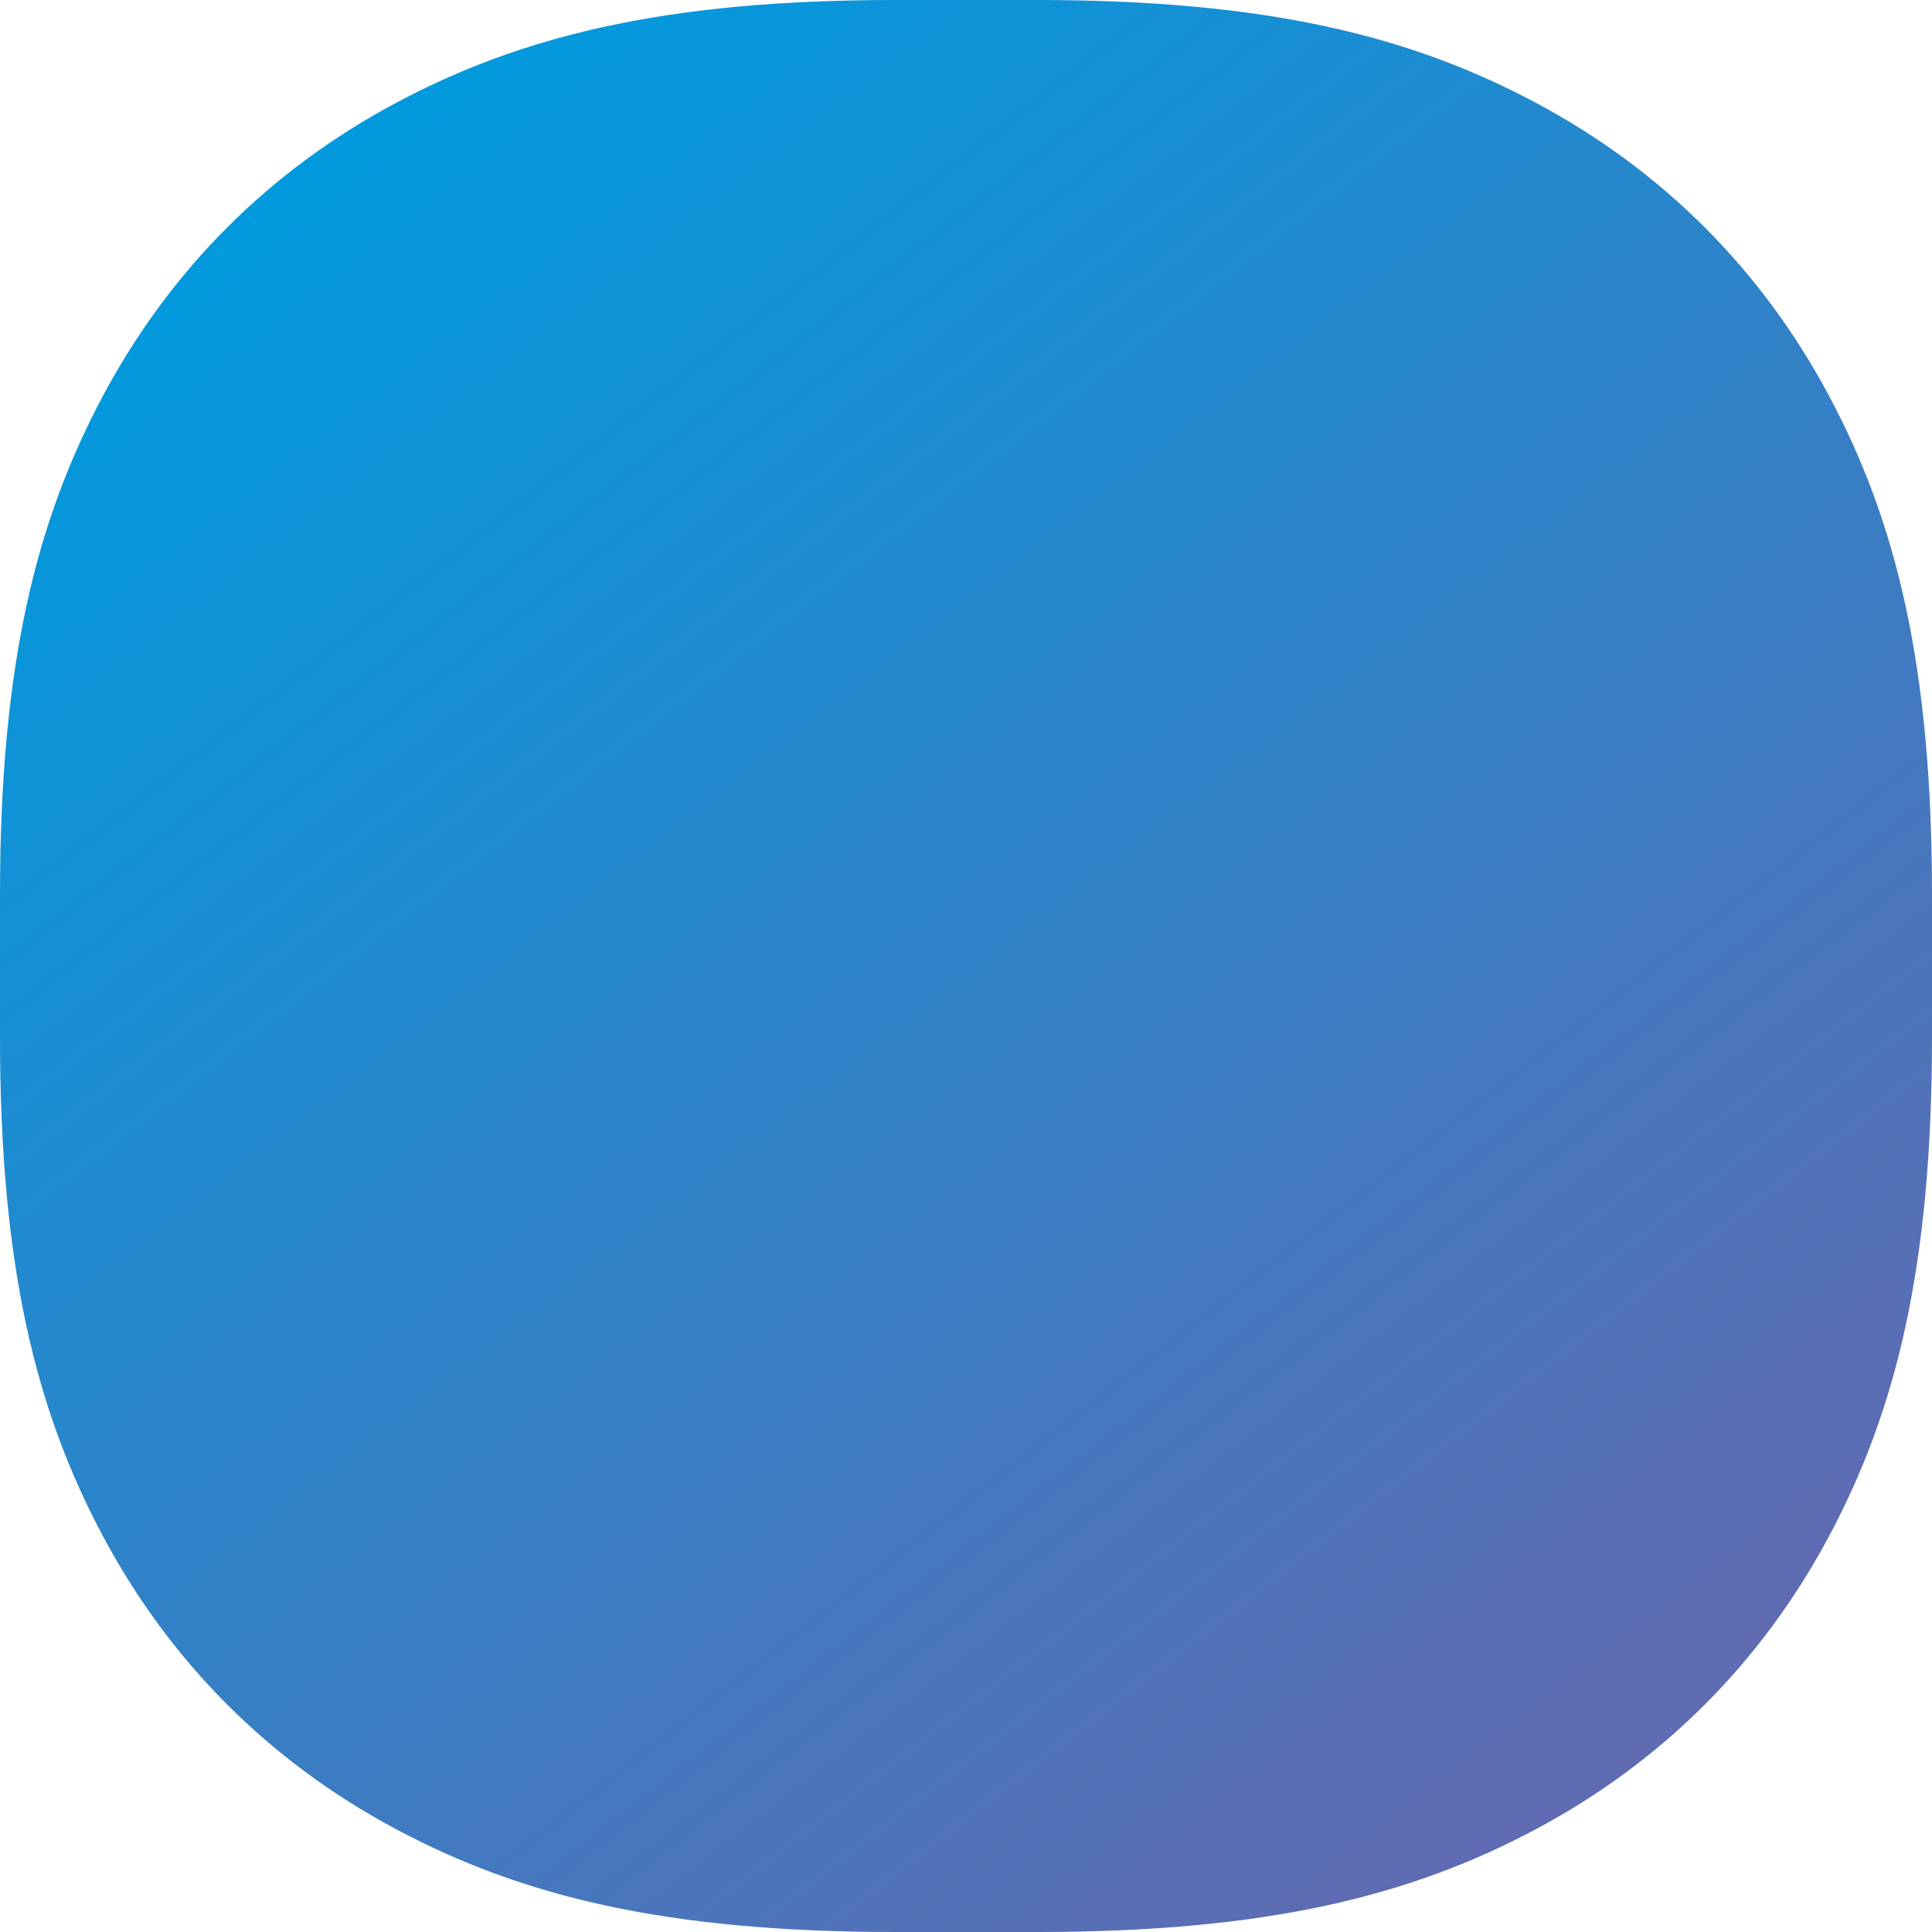 <?xml version="1.0" encoding="UTF-8"?> <svg xmlns="http://www.w3.org/2000/svg" xmlns:xlink="http://www.w3.org/1999/xlink" width="165px" height="165px" viewBox="0 0 165 165"> <!-- Generator: Sketch 64 (93537) - https://sketch.com --> <title>Rectangle Copy 33</title> <desc>Created with Sketch.</desc> <defs> <linearGradient x1="80.196%" y1="91.823%" x2="15.102%" y2="8.262%" id="linearGradient-1"> <stop stop-color="#5F6BB2" offset="0%"></stop> <stop stop-color="#009ADE" offset="100%"></stop> </linearGradient> </defs> <g id="Page-1" stroke="none" stroke-width="1" fill="none" fill-rule="evenodd"> <g id="Artboard" transform="translate(-1557, -155)" fill="url(#linearGradient-1)"> <path d="M1633.426,155 L1645.574,155 C1665.176,155 1677.48,158.063 1688.236,163.815 C1698.991,169.568 1707.432,178.009 1713.185,188.764 C1718.937,199.52 1722,211.824 1722,231.426 L1722,243.574 C1722,263.176 1718.937,275.48 1713.185,286.236 C1707.432,296.991 1698.991,305.432 1688.236,311.185 C1677.48,316.937 1665.176,320 1645.574,320 L1633.426,320 C1613.824,320 1601.52,316.937 1590.764,311.185 C1580.009,305.432 1571.568,296.991 1565.815,286.236 C1560.063,275.48 1557,263.176 1557,243.574 L1557,231.426 C1557,211.824 1560.063,199.52 1565.815,188.764 C1571.568,178.009 1580.009,169.568 1590.764,163.815 C1601.52,158.063 1613.824,155 1633.426,155 Z" id="Rectangle-Copy-33"></path> </g> </g> </svg> 